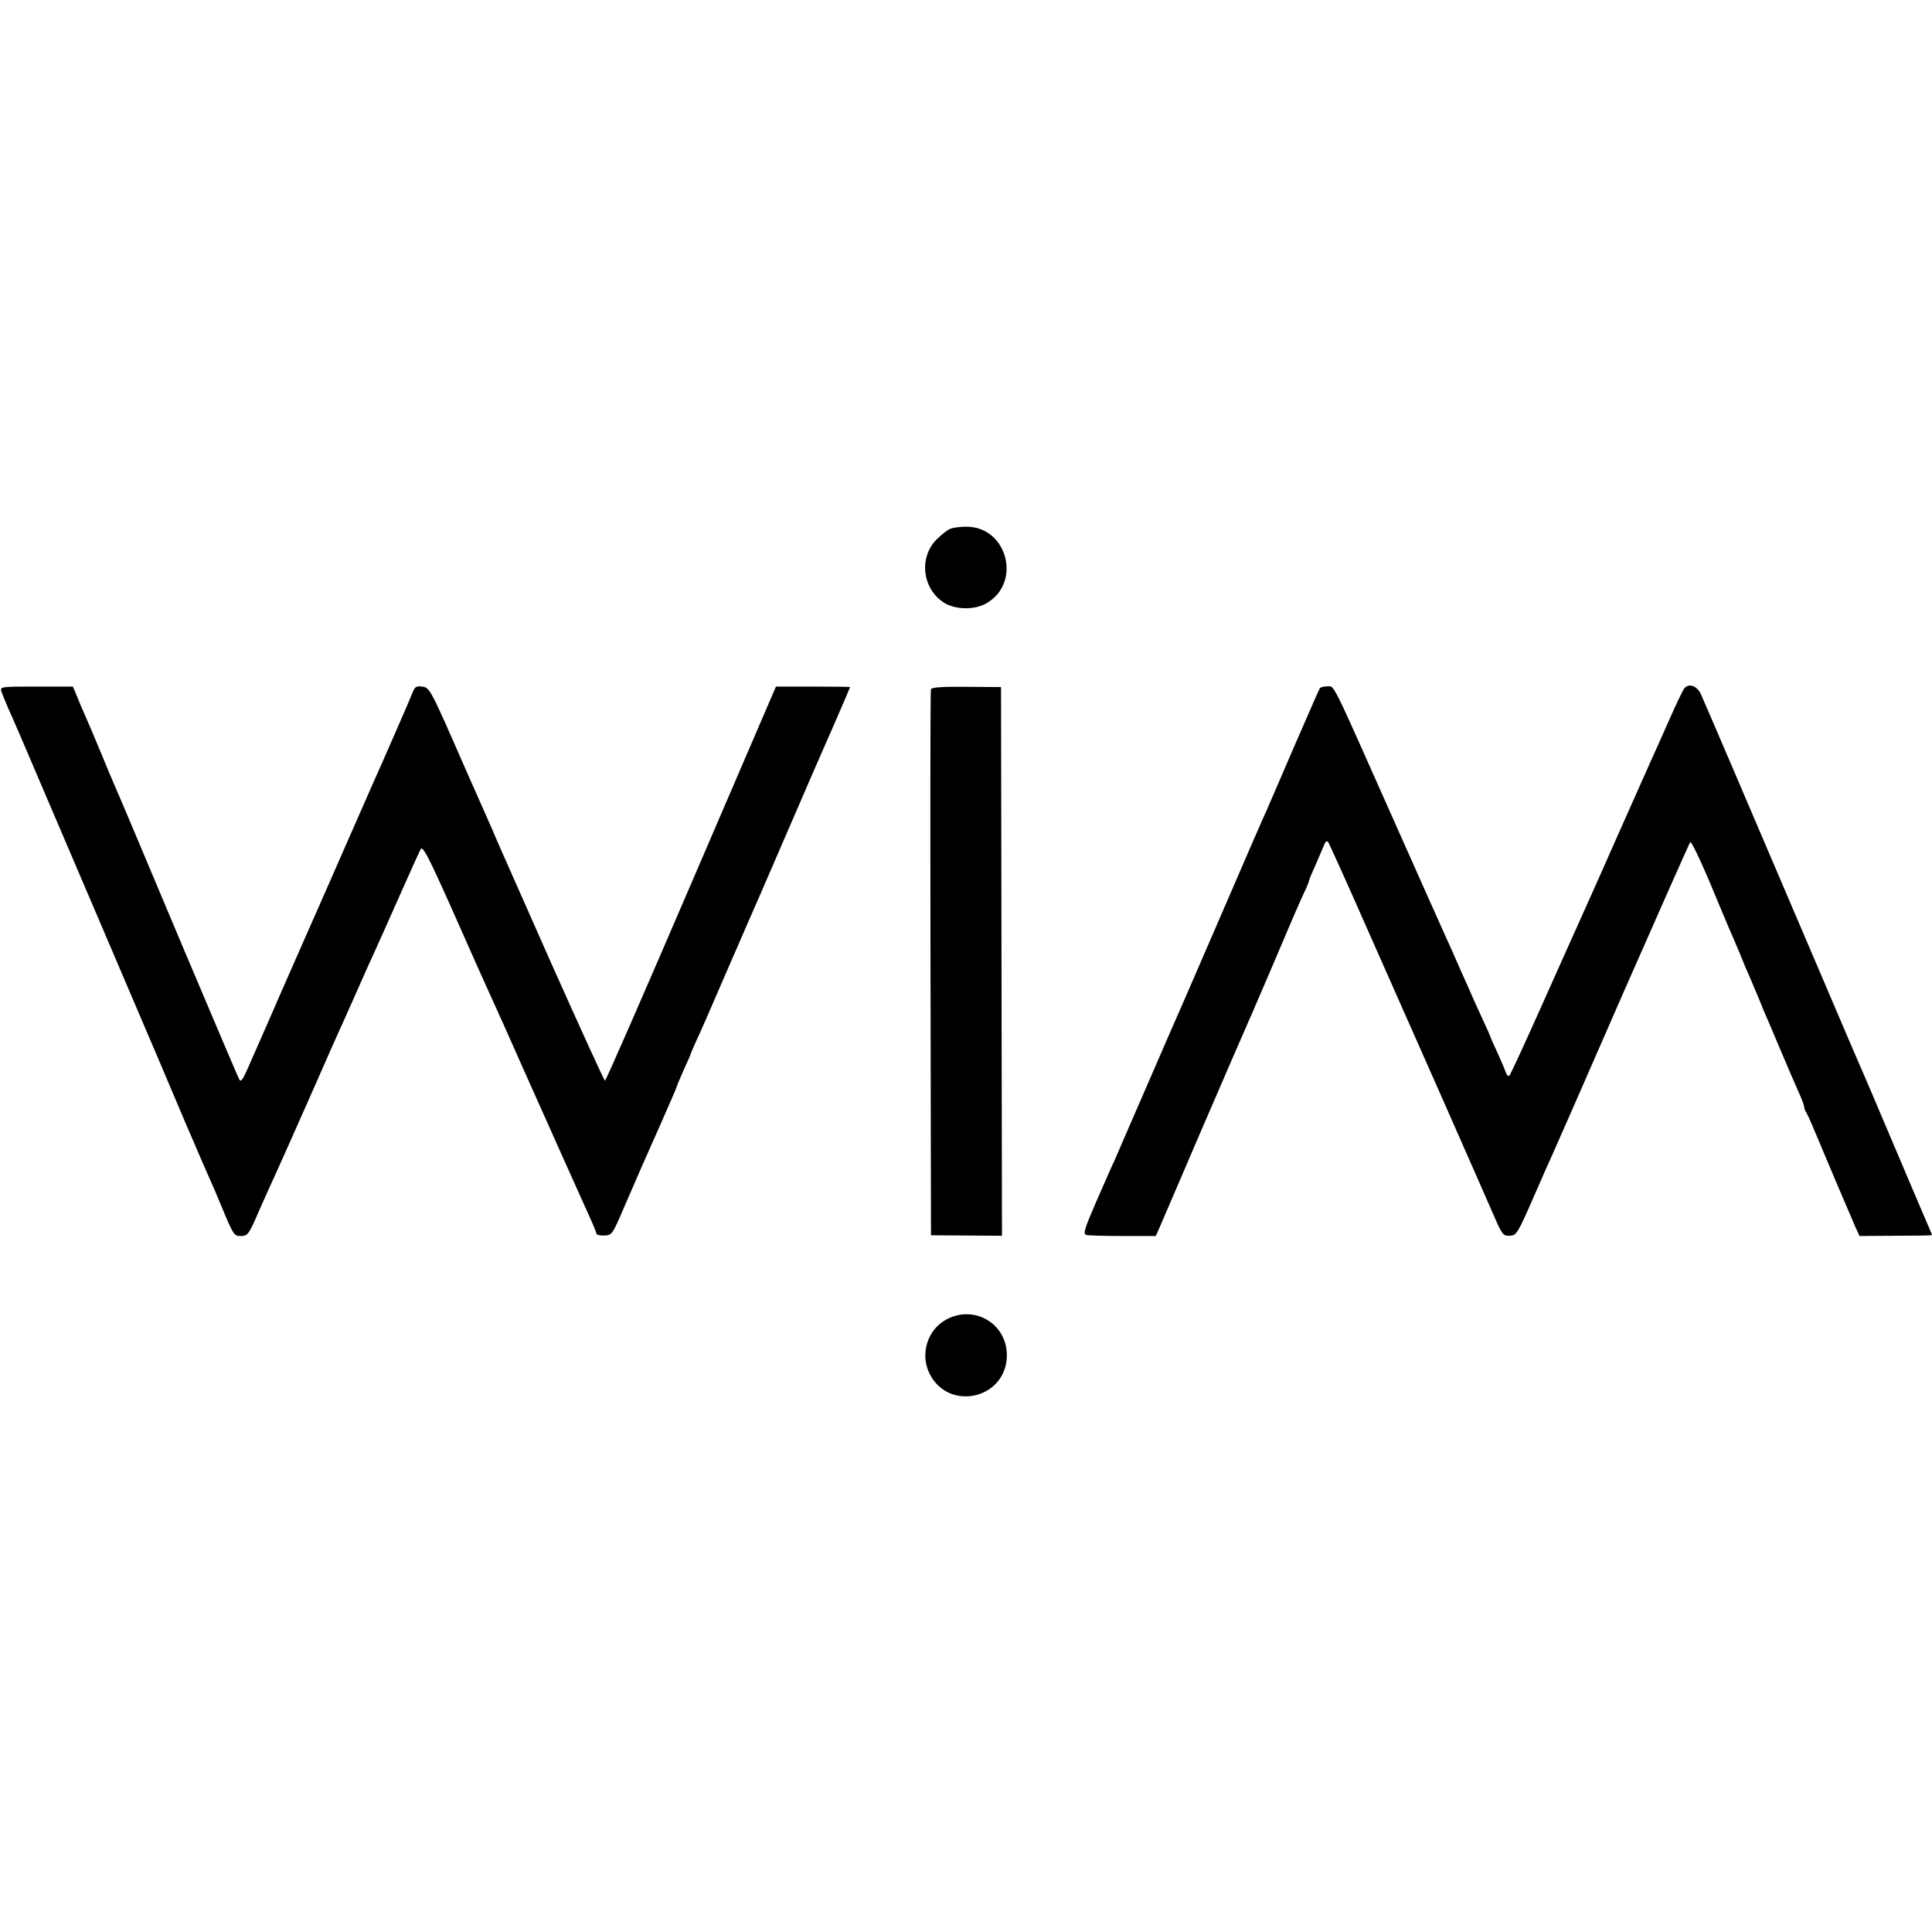 <?xml version="1.0" standalone="no"?>
<!DOCTYPE svg PUBLIC "-//W3C//DTD SVG 20010904//EN"
 "http://www.w3.org/TR/2001/REC-SVG-20010904/DTD/svg10.dtd">
<svg version="1.0" xmlns="http://www.w3.org/2000/svg"
 width="800pt" height="800pt" viewBox="0 0 800 800"
 preserveAspectRatio="xMidYMid meet">
<g transform="translate(0,800) scale(0.1,-0.1)"
fill="#000000" stroke="none">
<path d="M3934 5810 c-12 -5 -37 -25 -57 -45 -71 -73 -59 -196 25 -256 47 -34
131 -37 183 -7 148 86 85 319 -85 317 -25 0 -55 -4 -66 -9z"/>
<path d="M6 5136 c4 -12 17 -43 29 -71 13 -27 96 -221 185 -430 89 -209 230
-537 312 -730 82 -192 188 -440 234 -550 47 -110 94 -218 104 -240 10 -22 30
-69 45 -105 52 -126 54 -129 85 -128 25 1 31 9 63 82 19 45 49 110 65 146 17
36 85 189 152 340 66 151 130 295 142 320 11 25 38 86 60 135 22 50 51 115 65
145 14 30 61 136 105 235 44 99 84 188 90 199 8 15 32 -30 130 -250 114 -257
133 -300 177 -396 11 -24 58 -128 104 -233 135 -302 257 -575 288 -643 16 -35
29 -67 29 -71 0 -4 15 -8 32 -7 32 1 34 4 84 121 68 157 67 155 147 335 38 85
70 160 71 165 1 6 15 36 29 69 15 32 27 60 27 62 0 2 11 27 24 56 14 29 64
143 111 253 48 110 93 214 100 230 8 17 82 188 165 380 83 193 158 364 165
380 16 35 95 218 95 220 0 1 -69 2 -154 2 l-153 0 -351 -816 c-193 -449 -353
-816 -357 -816 -3 0 -104 221 -224 490 -221 499 -233 526 -236 535 -1 3 -11
25 -22 50 -11 25 -53 119 -93 210 -150 343 -150 343 -183 347 -22 3 -29 -1
-37 -21 -8 -22 -137 -317 -175 -401 -7 -16 -88 -201 -180 -410 -92 -209 -175
-398 -185 -420 -10 -22 -32 -74 -50 -115 -18 -41 -43 -97 -55 -125 -12 -27
-32 -72 -44 -100 -17 -37 -24 -46 -30 -35 -5 8 -106 247 -226 530 -246 585
-261 620 -285 675 -10 22 -39 92 -65 155 -26 63 -56 133 -66 155 -10 22 -24
56 -32 76 l-15 36 -151 0 c-149 0 -151 0 -145 -21z"/>
<path d="M3855 5146 c-3 -6 -3 -517 -2 -1136 l2 -1125 147 -1 147 -1 -2 1136
-2 1136 -143 1 c-100 1 -145 -2 -147 -10z"/>
<path d="M5465 5150 c-3 -4 -50 -113 -106 -241 -55 -129 -107 -247 -114 -264
-8 -16 -98 -223 -200 -460 -102 -236 -192 -443 -200 -460 -7 -16 -59 -136
-115 -265 -56 -129 -108 -248 -115 -265 -8 -16 -41 -92 -74 -167 -51 -117 -57
-138 -43 -142 9 -2 78 -4 152 -4 l136 0 18 41 c10 23 90 209 177 412 88 204
164 379 169 390 5 11 53 121 106 245 100 236 115 270 145 336 11 22 19 43 19
46 0 4 13 35 29 70 15 35 31 72 35 82 4 11 10 15 15 10 4 -5 73 -157 153 -339
80 -181 225 -508 321 -725 96 -217 191 -434 212 -482 35 -81 39 -86 67 -85 28
2 32 9 97 157 37 85 75 171 84 190 9 19 138 314 287 655 150 341 275 623 279
628 4 4 38 -66 76 -155 37 -90 76 -181 85 -203 10 -22 30 -69 45 -105 14 -36
32 -78 40 -95 7 -16 25 -59 40 -95 14 -36 32 -78 40 -95 7 -16 32 -75 55 -130
23 -55 53 -124 66 -153 13 -29 24 -57 24 -62 0 -6 4 -18 10 -28 11 -19 20 -41
119 -277 40 -93 79 -184 86 -201 l15 -32 150 1 c82 0 150 1 150 3 0 2 -15 38
-34 81 -18 43 -78 182 -131 308 -54 127 -105 248 -115 270 -10 22 -91 211
-180 420 -317 743 -483 1130 -498 1163 -17 34 -51 44 -69 20 -5 -7 -34 -67
-63 -133 -29 -66 -63 -142 -76 -170 -12 -27 -79 -178 -149 -335 -69 -157 -136
-305 -147 -330 -11 -25 -79 -175 -150 -335 -71 -159 -133 -294 -138 -299 -4
-4 -11 2 -15 14 -4 12 -19 47 -33 78 -15 32 -27 59 -28 62 -1 5 -7 20 -67 150
-13 30 -40 91 -60 135 -19 44 -46 105 -60 135 -14 30 -109 244 -212 475 -267
600 -248 563 -279 563 -15 0 -28 -4 -31 -8z"/>
<path d="M3920 2537 c-80 -42 -112 -145 -70 -227 79 -154 311 -104 319 70 6
134 -130 220 -249 157z"/>
</g>
</svg>
